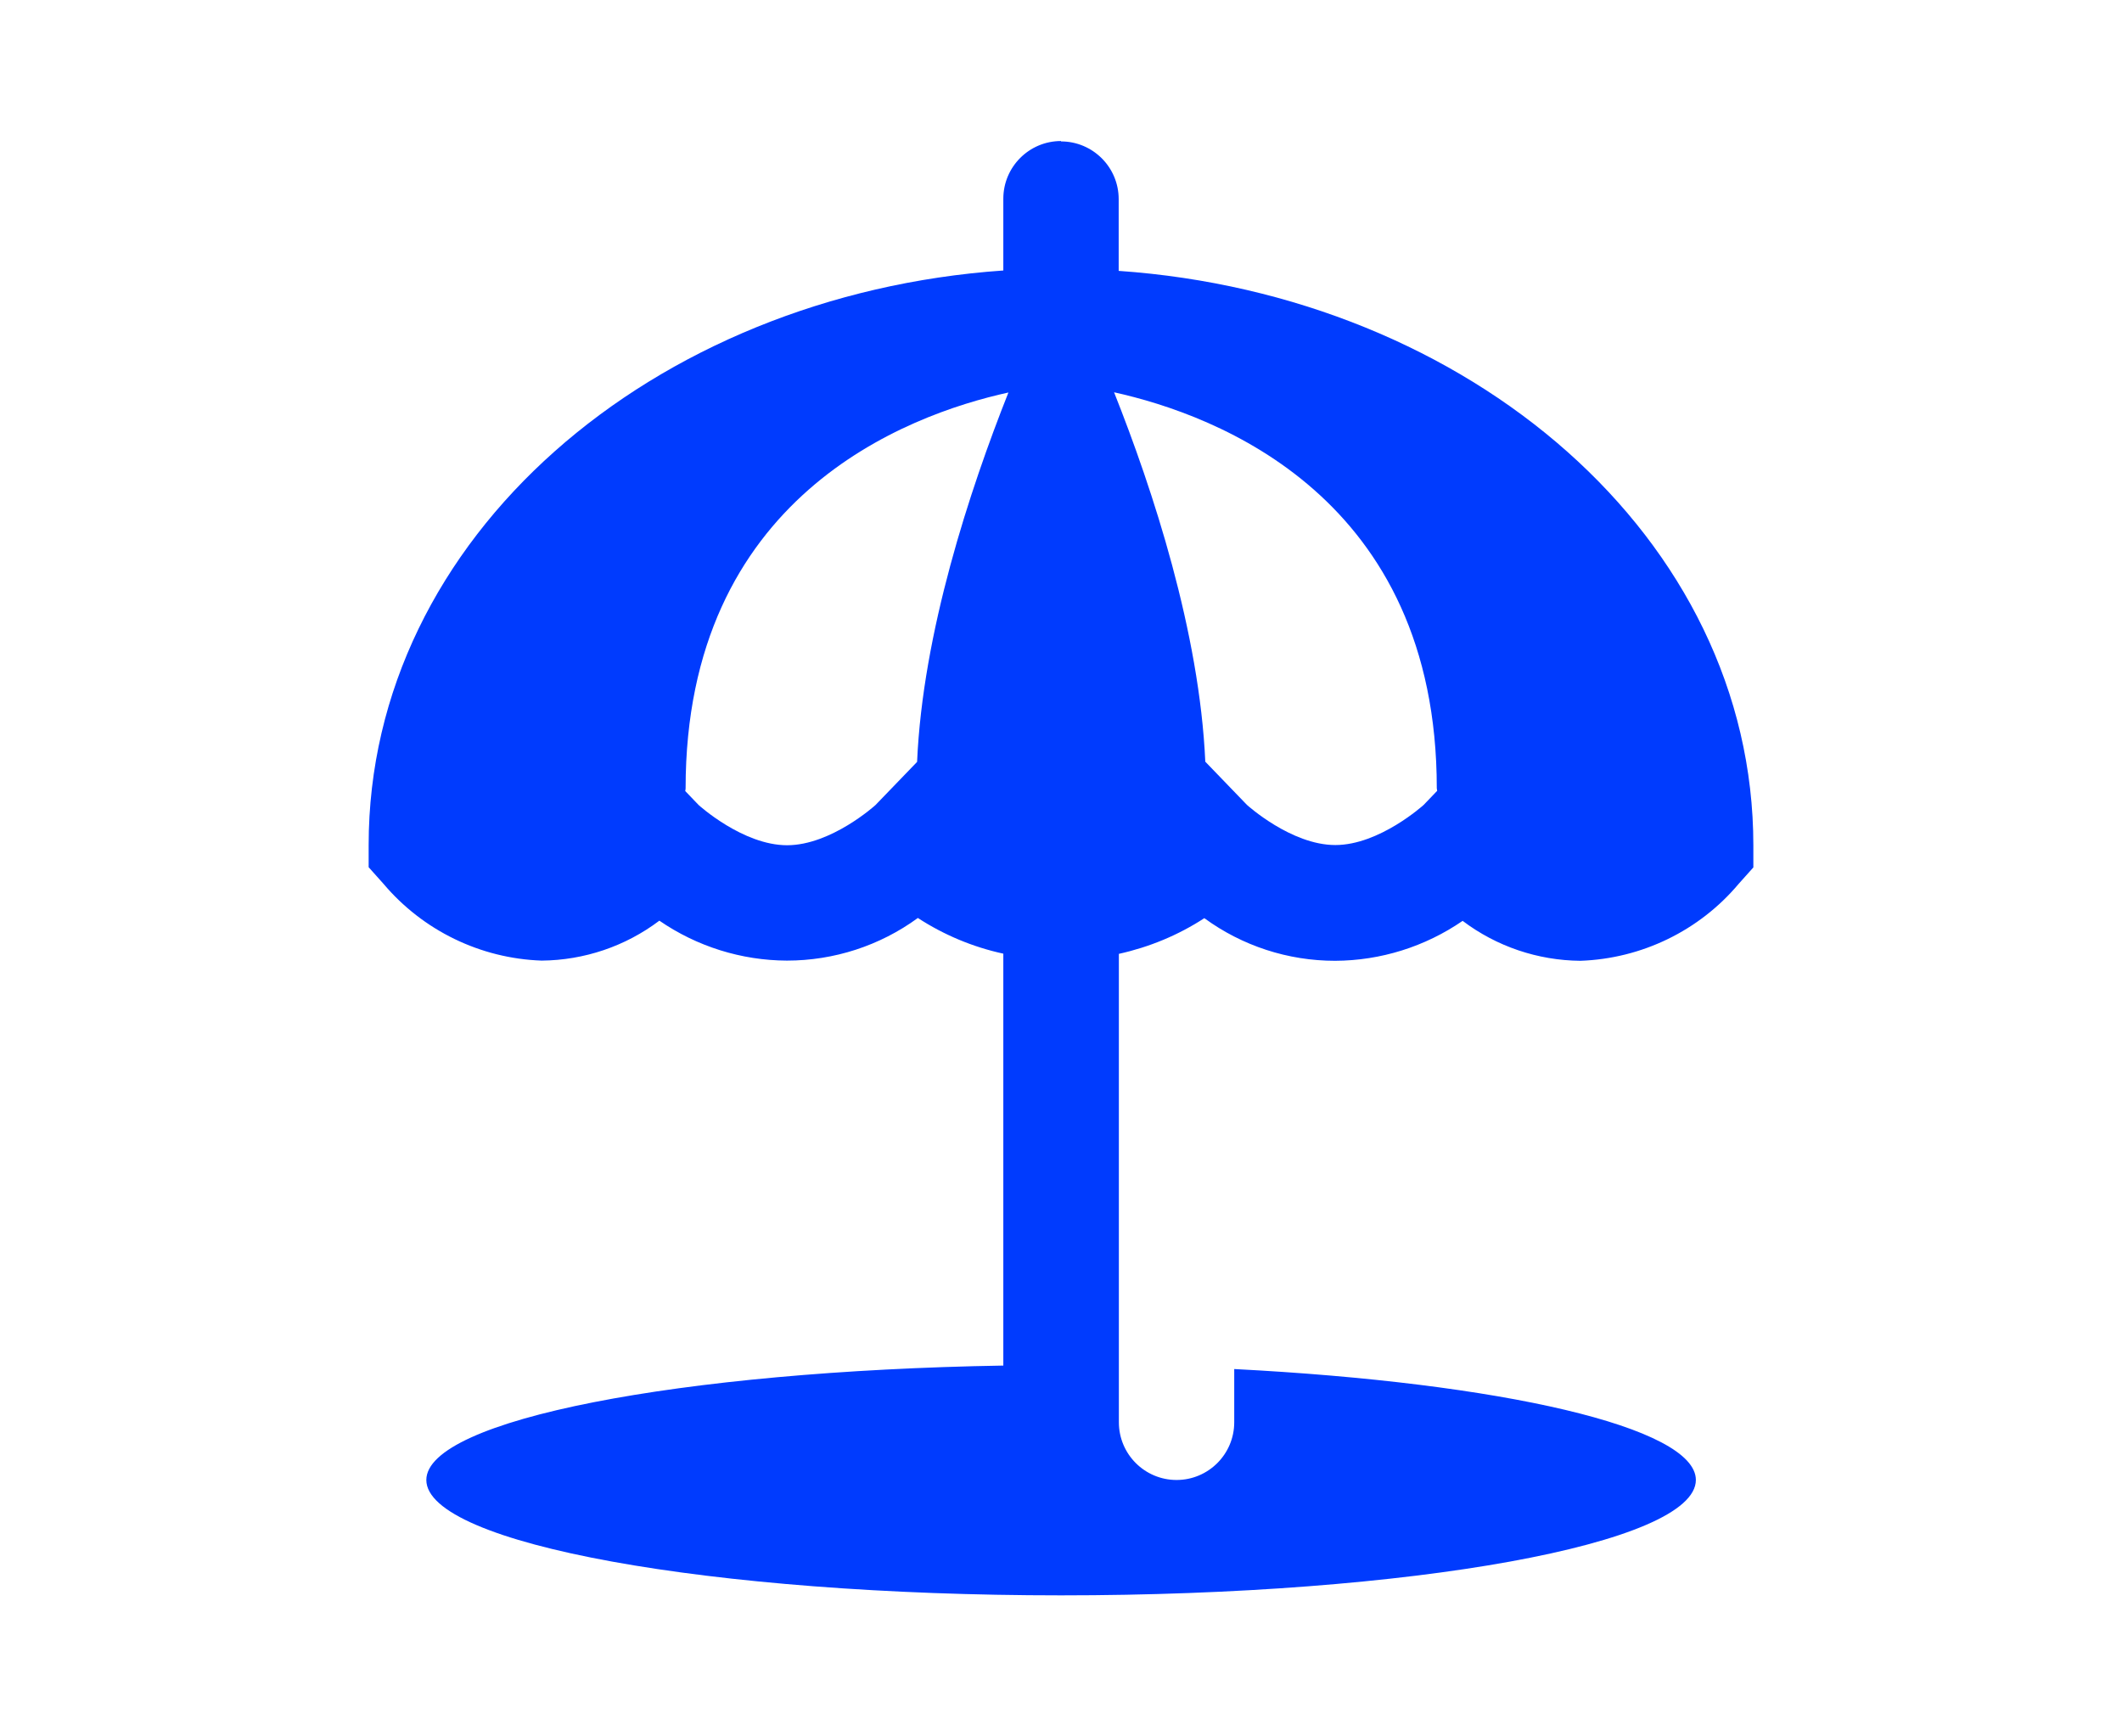 <?xml version="1.0" encoding="UTF-8"?>
<svg id="Calque_1" data-name="Calque 1" xmlns="http://www.w3.org/2000/svg" viewBox="0 0 110 90">
  <defs>
    <style>
      .cls-1 {
        fill: #003bfe;
        stroke-width: 0px;
      }
    </style>
  </defs>
  <path id="icons8-beach-umbrella" class="cls-1" d="m55,7.31c-1.65,0-2.99,1.34-2.99,2.99h0v3.72c-18.15,1.26-32.9,13.81-32.9,29.78v1.15l.76.85c2.05,2.43,5.03,3.88,8.21,3.99,2.2-.02,4.34-.74,6.1-2.07,1.95,1.34,4.25,2.06,6.61,2.07,2.44,0,4.82-.77,6.79-2.21,1.35.88,2.86,1.51,4.43,1.85v21.35c-16.75.28-29.91,2.81-29.91,5.93,0,3.31,14.73,5.98,32.9,5.98s32.91-2.67,32.91-5.98c0-2.74-10.12-5.04-23.93-5.75v2.76c0,1.65-1.34,2.99-2.99,2.99-1.65,0-2.99-1.34-2.99-2.99v-24.28c1.58-.35,3.08-.97,4.43-1.85,1.97,1.44,4.34,2.21,6.78,2.21,2.36-.01,4.66-.73,6.61-2.07,1.76,1.33,3.9,2.05,6.1,2.07,3.18-.11,6.17-1.56,8.21-3.99l.76-.85v-1.14c0-15.97-14.75-28.52-32.9-29.78v-3.72c0-1.65-1.34-2.99-2.99-2.99Zm-2.72,13.02c-2.02,5.09-4.45,12.47-4.74,19.16l-2.16,2.24s-2.29,2.08-4.58,2.08-4.58-2.08-4.58-2.08l-.7-.73s.02-.08.02-.13c0-15.1,11.42-19.36,16.75-20.53Zm5.46,0c5.34,1.18,16.74,5.45,16.74,20.53,0,.04.02.08.02.13l-.7.73s-2.29,2.08-4.58,2.08-4.58-2.08-4.58-2.08l-2.16-2.24c-.3-6.71-2.71-14.07-4.73-19.15h0Z"/>
</svg>